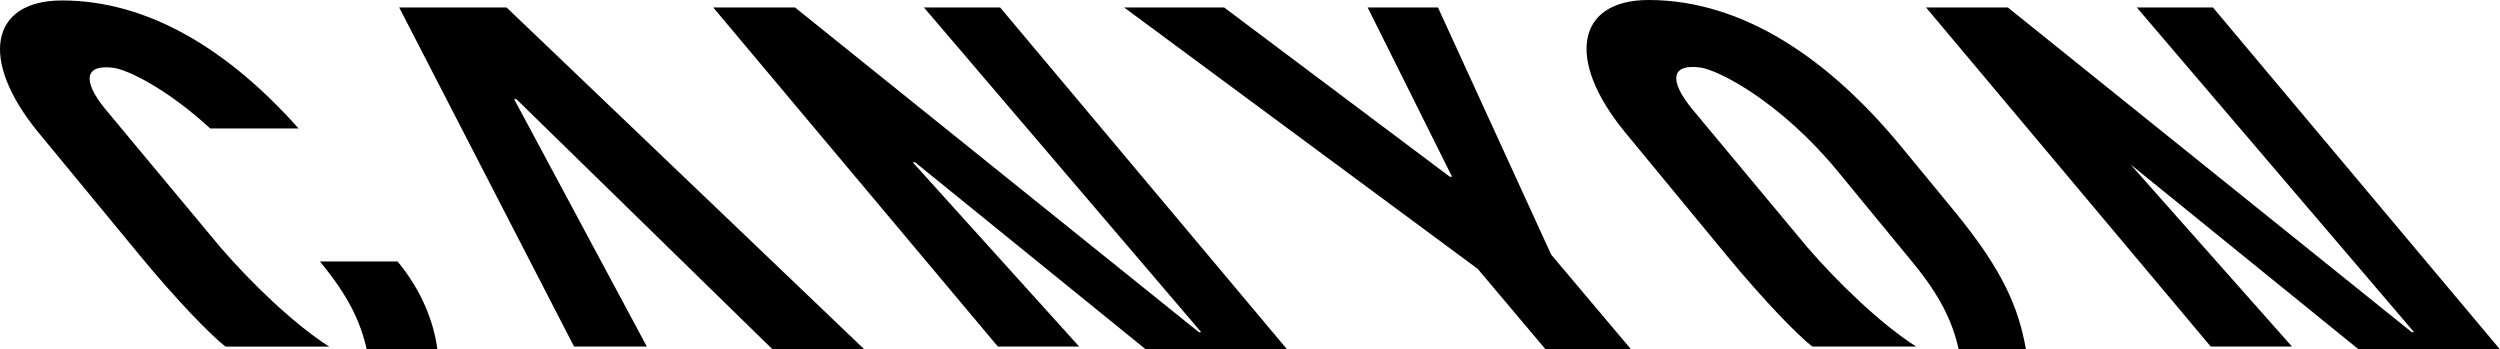 <svg width="186" height="26" viewBox="0 0 186 26" fill="none" xmlns="http://www.w3.org/2000/svg">
<path d="M4.613 0.034C-0.712 0.034 -1.6 4.432 2.858 9.856L10.404 19.004C13.122 22.303 15.624 24.88 16.735 25.754C16.766 25.777 16.797 25.787 16.841 25.787H24.488C21.87 24.114 18.698 21.062 16.389 18.386L7.862 8.149C6.046 5.94 6.348 4.763 8.455 5.049C9.518 5.194 12.434 6.609 15.639 9.557H22.213C17.078 3.782 11.088 0.034 4.613 0.034ZM27.284 26H32.541C32.285 24 31.401 21.646 29.578 19.453H23.799C25.876 21.96 26.815 23.886 27.284 26ZM115.411 18.949L106.986 0.556H101.753L108.034 13.149L107.863 13.147L91.076 0.556H83.637L109.942 20.003L114.995 25.995H121.355L115.411 18.949ZM68.741 0.556L89.37 24.715L89.197 24.713L59.15 0.556H53.065L74.238 25.78H80.286L67.905 12.071H68.077L85.248 25.995H95.763L74.411 0.556H68.741ZM158.977 0.556L179.607 24.715L179.434 24.713L149.385 0.556H143.297L164.476 25.78H170.52L158.365 12.071H158.312L175.484 25.995H186L164.643 0.556H158.977ZM29.7 0.556L42.707 25.781H48.123L38.252 7.377H38.419L57.482 25.995H64.312L37.691 0.556H29.7ZM134.446 18.373C136.759 21.053 139.937 24.109 142.556 25.78H134.901C134.856 25.78 134.825 25.773 134.794 25.751C133.68 24.873 131.176 22.292 128.454 18.993L120.9 9.836C116.435 4.404 117.325 0 122.655 0C129.639 0 136.061 4.355 141.451 10.907L145.347 15.64C149.039 20.122 150.178 22.889 150.732 25.995H145.726C145.255 23.881 144.315 21.952 142.237 19.443L136.716 12.729C132.471 7.584 127.896 5.213 126.499 5.023C124.395 4.737 124.092 5.915 125.908 8.127L134.446 18.373Z" fill="black"/>
</svg>
